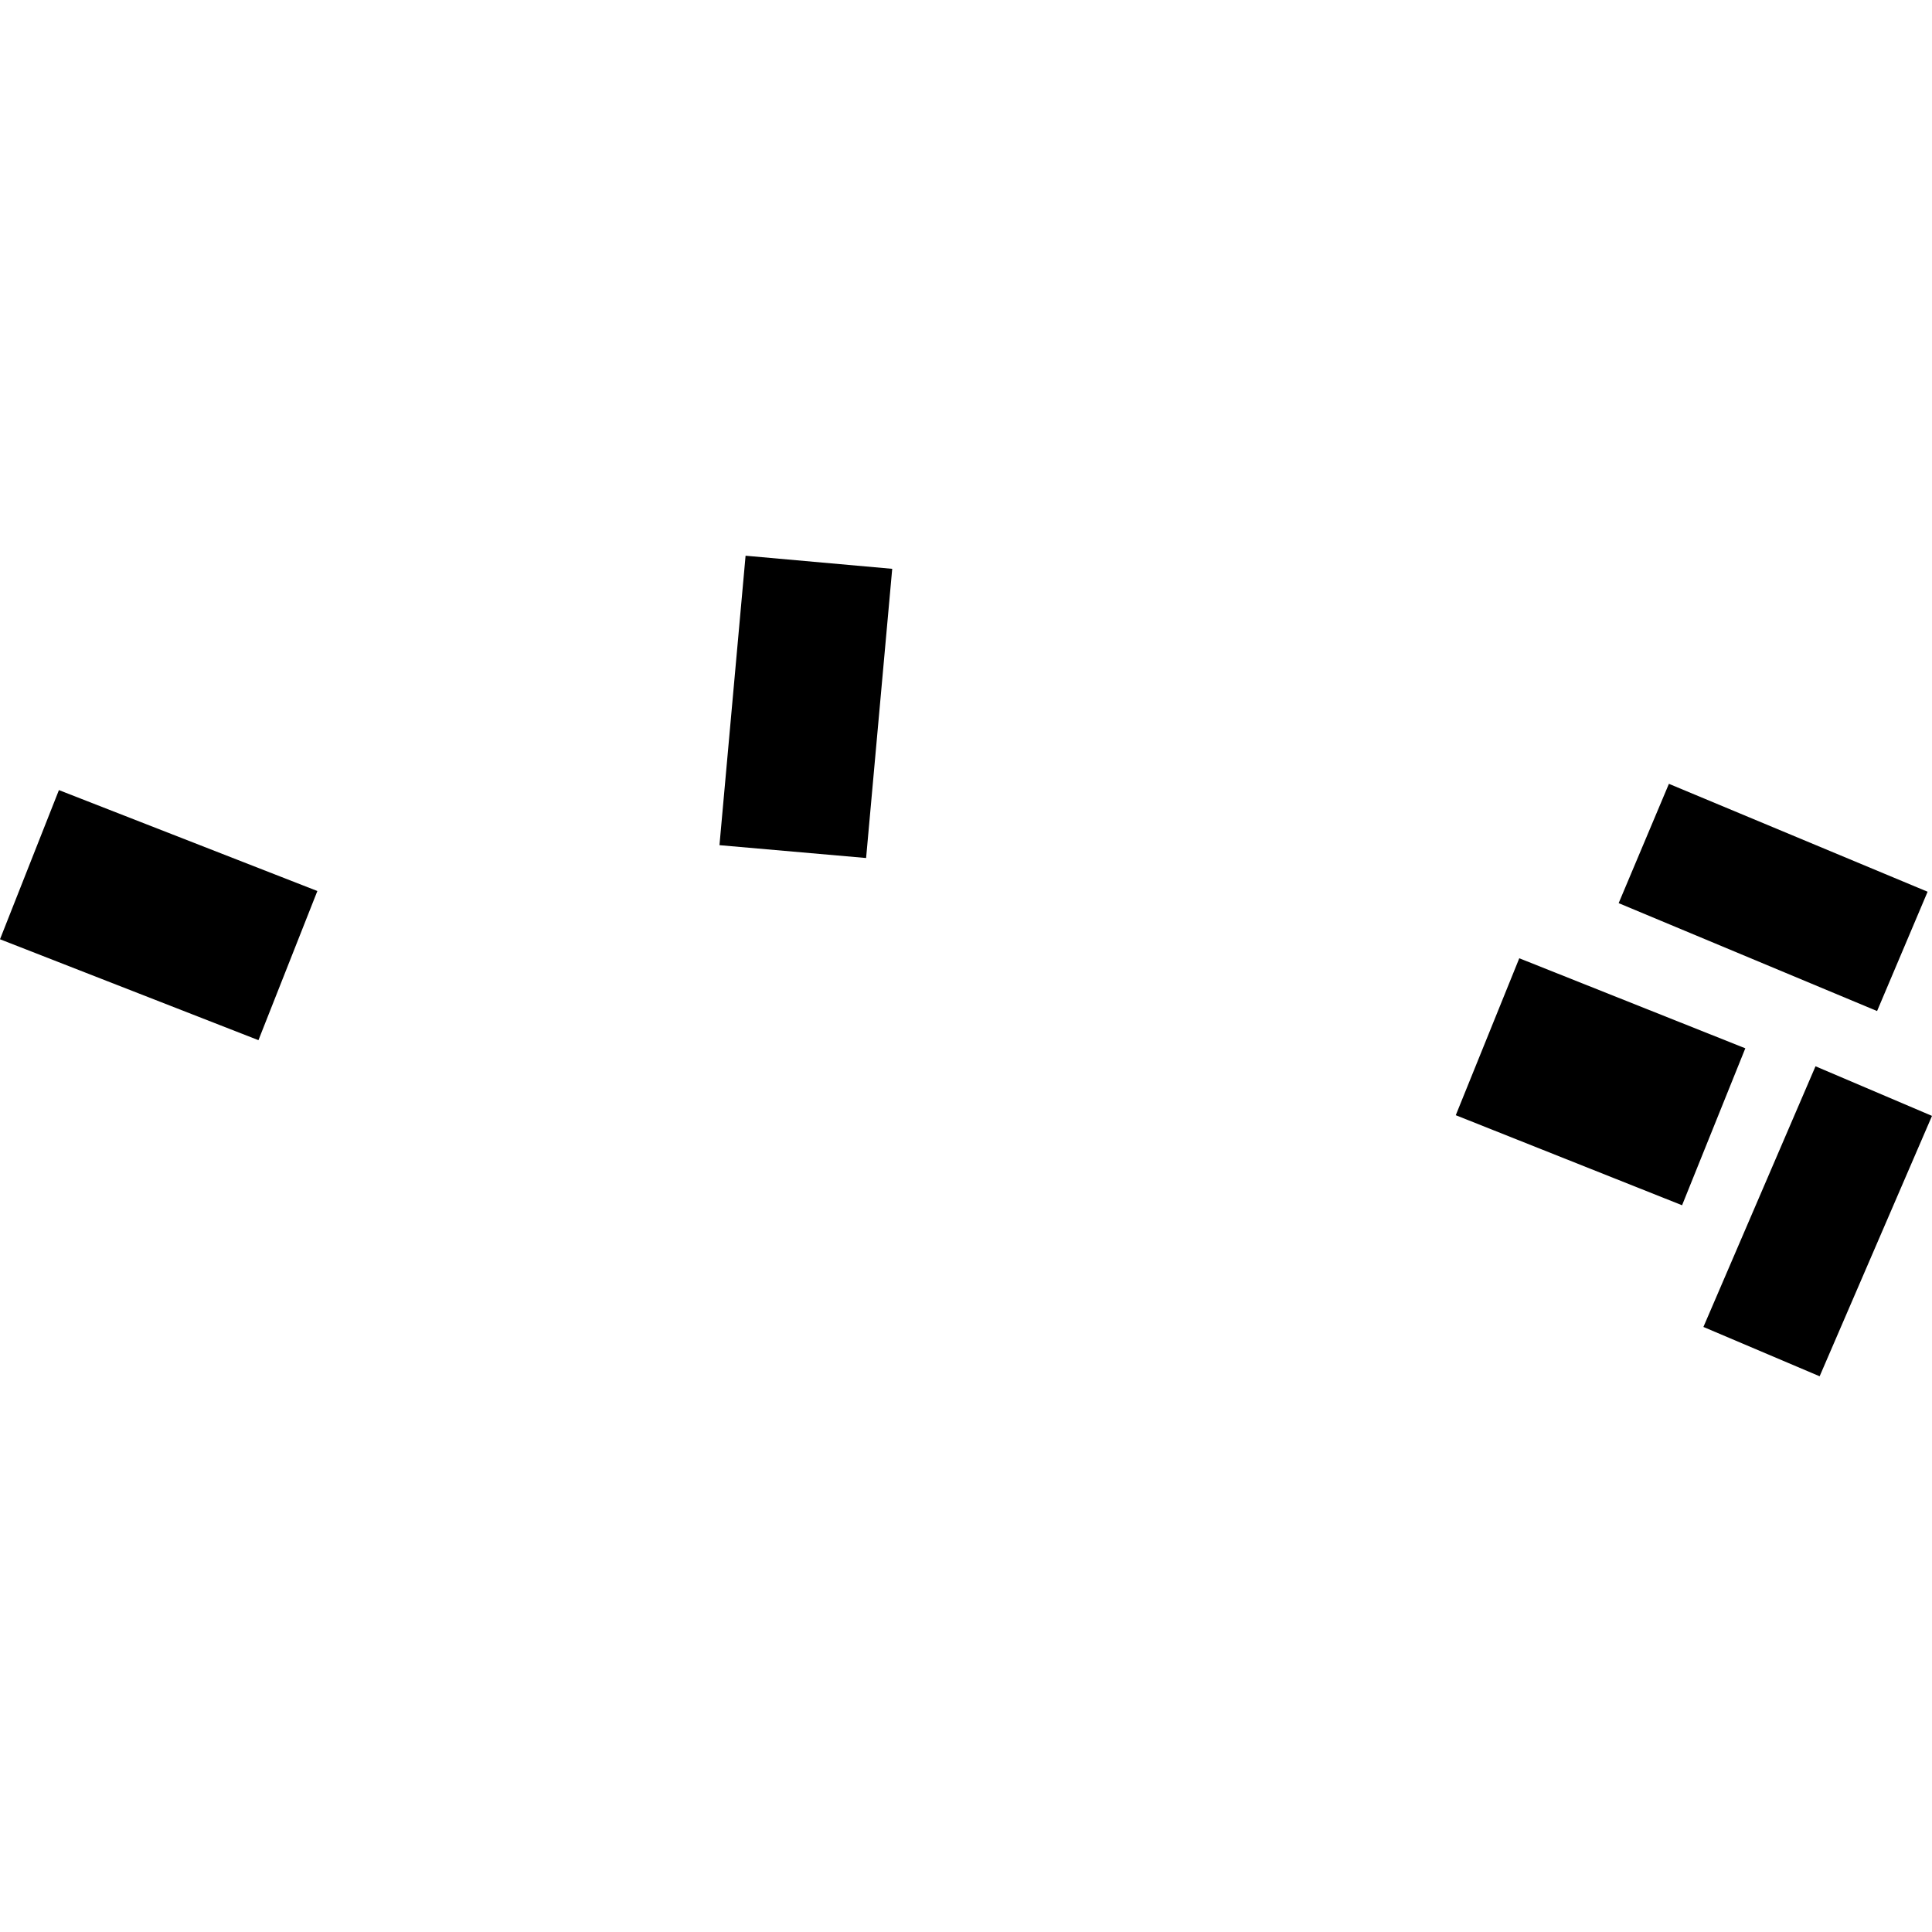 <?xml version="1.0" encoding="utf-8" standalone="no"?>
<!DOCTYPE svg PUBLIC "-//W3C//DTD SVG 1.1//EN"
  "http://www.w3.org/Graphics/SVG/1.1/DTD/svg11.dtd">
<!-- Created with matplotlib (https://matplotlib.org/) -->
<svg height="288pt" version="1.1" viewBox="0 0 288 288" width="288pt" xmlns="http://www.w3.org/2000/svg" xmlns:xlink="http://www.w3.org/1999/xlink">
 <defs>
  <style type="text/css">
*{stroke-linecap:butt;stroke-linejoin:round;}
  </style>
 </defs>
 <g id="figure_1">
  <g id="patch_1">
   <path d="M 0 288 
L 288 288 
L 288 0 
L 0 0 
z
" style="fill:none;opacity:0;"/>
  </g>
  <g id="axes_1">
   <g id="PatchCollection_1">
    <path clip-path="url(#pe88d07ef02)" d="M 107.25 125.988 
L 111.142 82.84 
L 133.001 84.793 
L 129.109 127.902 
L 107.25 125.988 
"/>
    <path clip-path="url(#pe88d07ef02)" d="M 270.635 158.949 
L 288 166.344 
L 271.25 205.16 
L 253.925 197.806 
L 270.635 158.949 
"/>
    <path clip-path="url(#pe88d07ef02)" d="M 248.782 116.843 
L 287.345 132.928 
L 279.814 150.715 
L 241.291 134.63 
L 248.782 116.843 
"/>
    <path clip-path="url(#pe88d07ef02)" d="M 217.009 166.242 
L 226.476 142.847 
L 260.171 156.269 
L 250.744 179.665 
L 217.009 166.242 
"/>
    <path clip-path="url(#pe88d07ef02)" d="M 0 140.014 
L 8.783 117.779 
L 47.31 132.821 
L 38.527 155.056 
L 0 140.014 
"/>
   </g>
  </g>
 </g>
 <defs>
  <clipPath id="pe88d07ef02">
   <rect height="122.32" width="288" x="0" y="82.84"/>
  </clipPath>
 </defs>
</svg>
